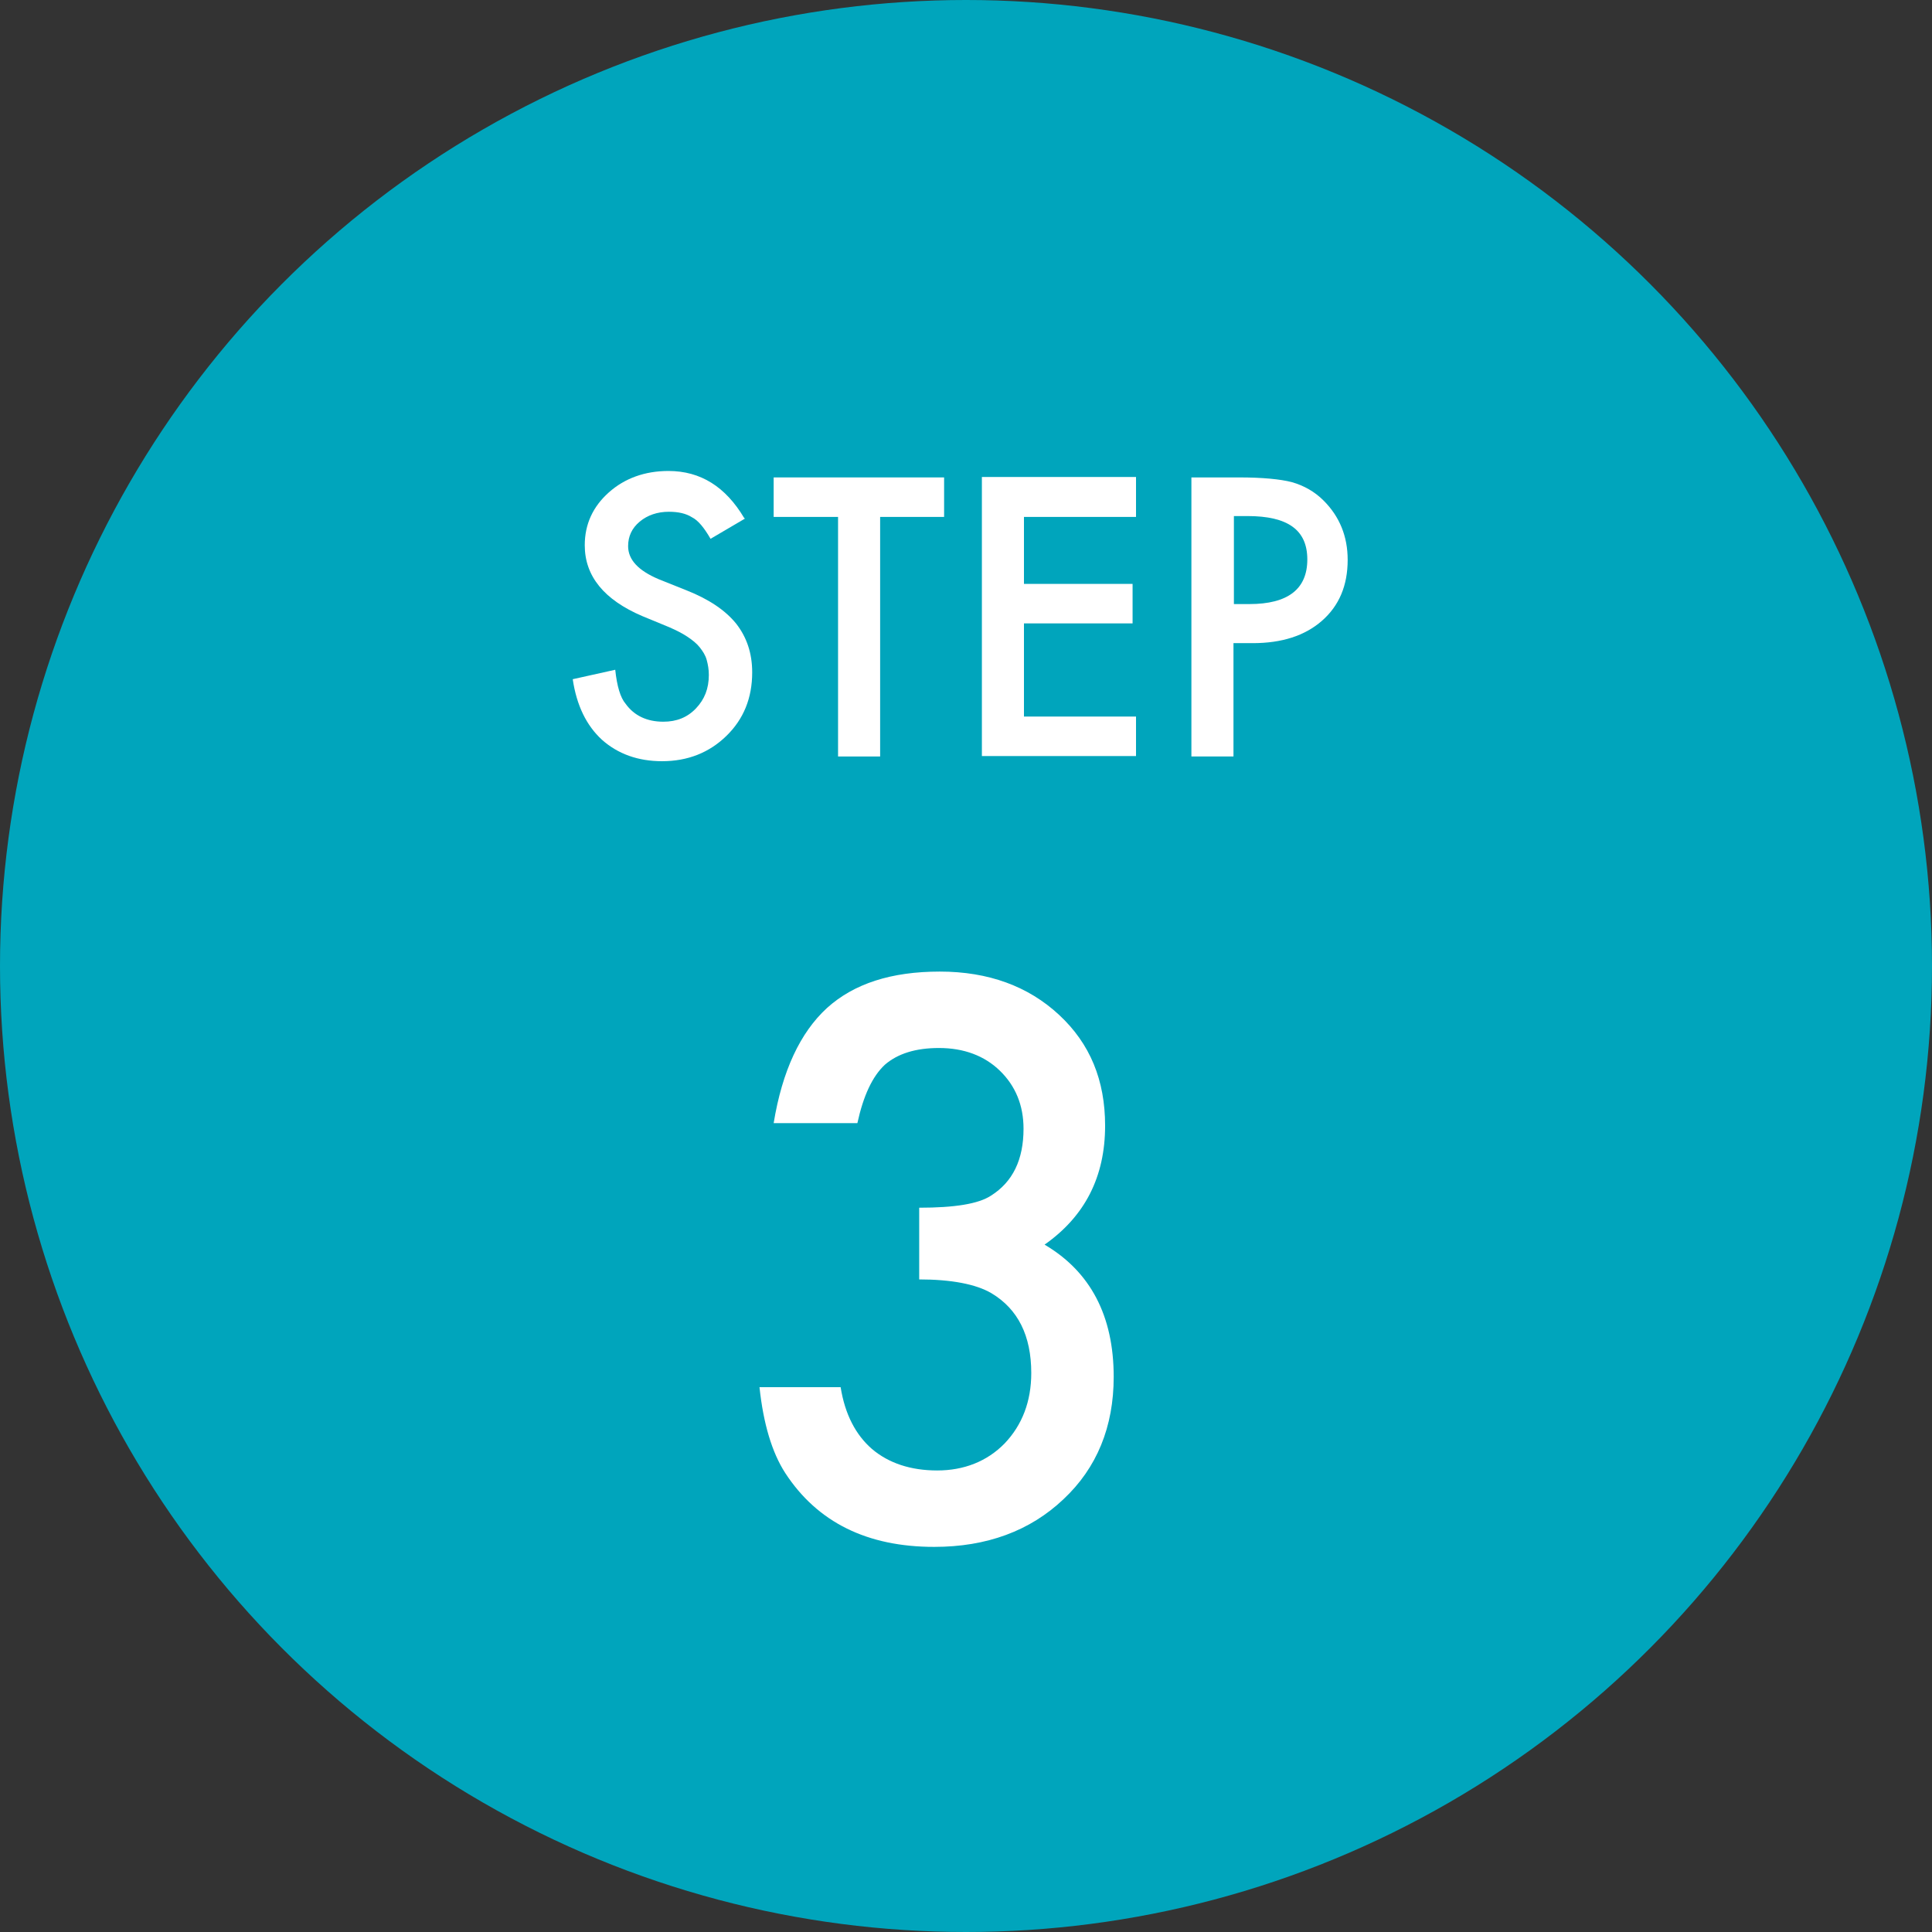 <?xml version="1.0" encoding="UTF-8"?><svg id="_イヤー_2" xmlns="http://www.w3.org/2000/svg" viewBox="0 0 45 45"><rect x="0" y="0" width="45" height="45" fill="#333333" stroke="none"/><defs><style>.cls-1{fill:#00a5bc;}.cls-2{fill:#fff;}</style></defs><g id="_イヤー_1-2"><g><circle class="cls-1" cx="22.5" cy="22.5" r="22.5"/><path class="cls-2" d="M21.41,29.8v-1.67c.83,0,1.38-.09,1.67-.28,.51-.32,.76-.84,.76-1.56,0-.55-.19-1-.55-1.35-.36-.35-.84-.53-1.42-.53-.54,0-.96,.13-1.26,.39-.29,.27-.5,.72-.64,1.36h-1.95c.2-1.22,.62-2.11,1.24-2.68,.63-.57,1.5-.85,2.63-.85s2.06,.34,2.78,1.01c.72,.67,1.07,1.52,1.07,2.58,0,1.19-.47,2.11-1.41,2.77,1.07,.63,1.61,1.66,1.61,3.08,0,1.16-.39,2.12-1.17,2.85-.78,.74-1.79,1.11-3.01,1.11-1.56,0-2.72-.57-3.47-1.72-.31-.48-.51-1.15-.6-2h1.89c.1,.63,.35,1.11,.73,1.44,.39,.33,.9,.5,1.52,.5s1.16-.21,1.57-.63c.41-.43,.62-.98,.62-1.64,0-.87-.31-1.49-.93-1.86-.36-.21-.93-.32-1.69-.32Z"/><g><path class="cls-2" d="M17.35,12.08l-.8,.47c-.15-.26-.29-.43-.43-.5-.14-.09-.32-.13-.54-.13-.27,0-.5,.08-.68,.23-.18,.15-.27,.34-.27,.57,0,.32,.24,.57,.71,.77l.65,.26c.53,.21,.91,.47,1.16,.78,.24,.31,.37,.68,.37,1.13,0,.6-.2,1.09-.6,1.48-.4,.39-.9,.59-1.5,.59-.56,0-1.03-.17-1.4-.5-.36-.33-.59-.8-.68-1.41l.99-.22c.04,.38,.12,.65,.24,.79,.2,.28,.5,.42,.88,.42,.31,0,.56-.1,.76-.31s.3-.46,.3-.78c0-.13-.02-.24-.05-.35s-.09-.2-.16-.29c-.07-.09-.17-.17-.29-.25-.12-.08-.26-.15-.42-.22l-.63-.26c-.89-.38-1.34-.93-1.34-1.65,0-.49,.19-.9,.56-1.23,.37-.33,.84-.5,1.39-.5,.75,0,1.33,.37,1.76,1.09Z"/><path class="cls-2" d="M20.5,12.04v5.58h-.98v-5.58h-1.5v-.92h3.97v.92h-1.49Z"/><path class="cls-2" d="M26.46,12.04h-2.61v1.56h2.53v.92h-2.53v2.17h2.61v.92h-3.59v-6.5h3.59v.92Z"/><path class="cls-2" d="M28.73,14.98v2.64h-.98v-6.5h1.11c.54,0,.96,.04,1.23,.11,.28,.08,.53,.22,.74,.43,.37,.37,.56,.83,.56,1.38,0,.6-.2,1.07-.6,1.42-.4,.35-.94,.52-1.61,.52h-.46Zm0-.91h.37c.9,0,1.35-.35,1.35-1.04s-.46-1.01-1.39-1.01h-.32v2.05Z"/></g></g></g></svg>